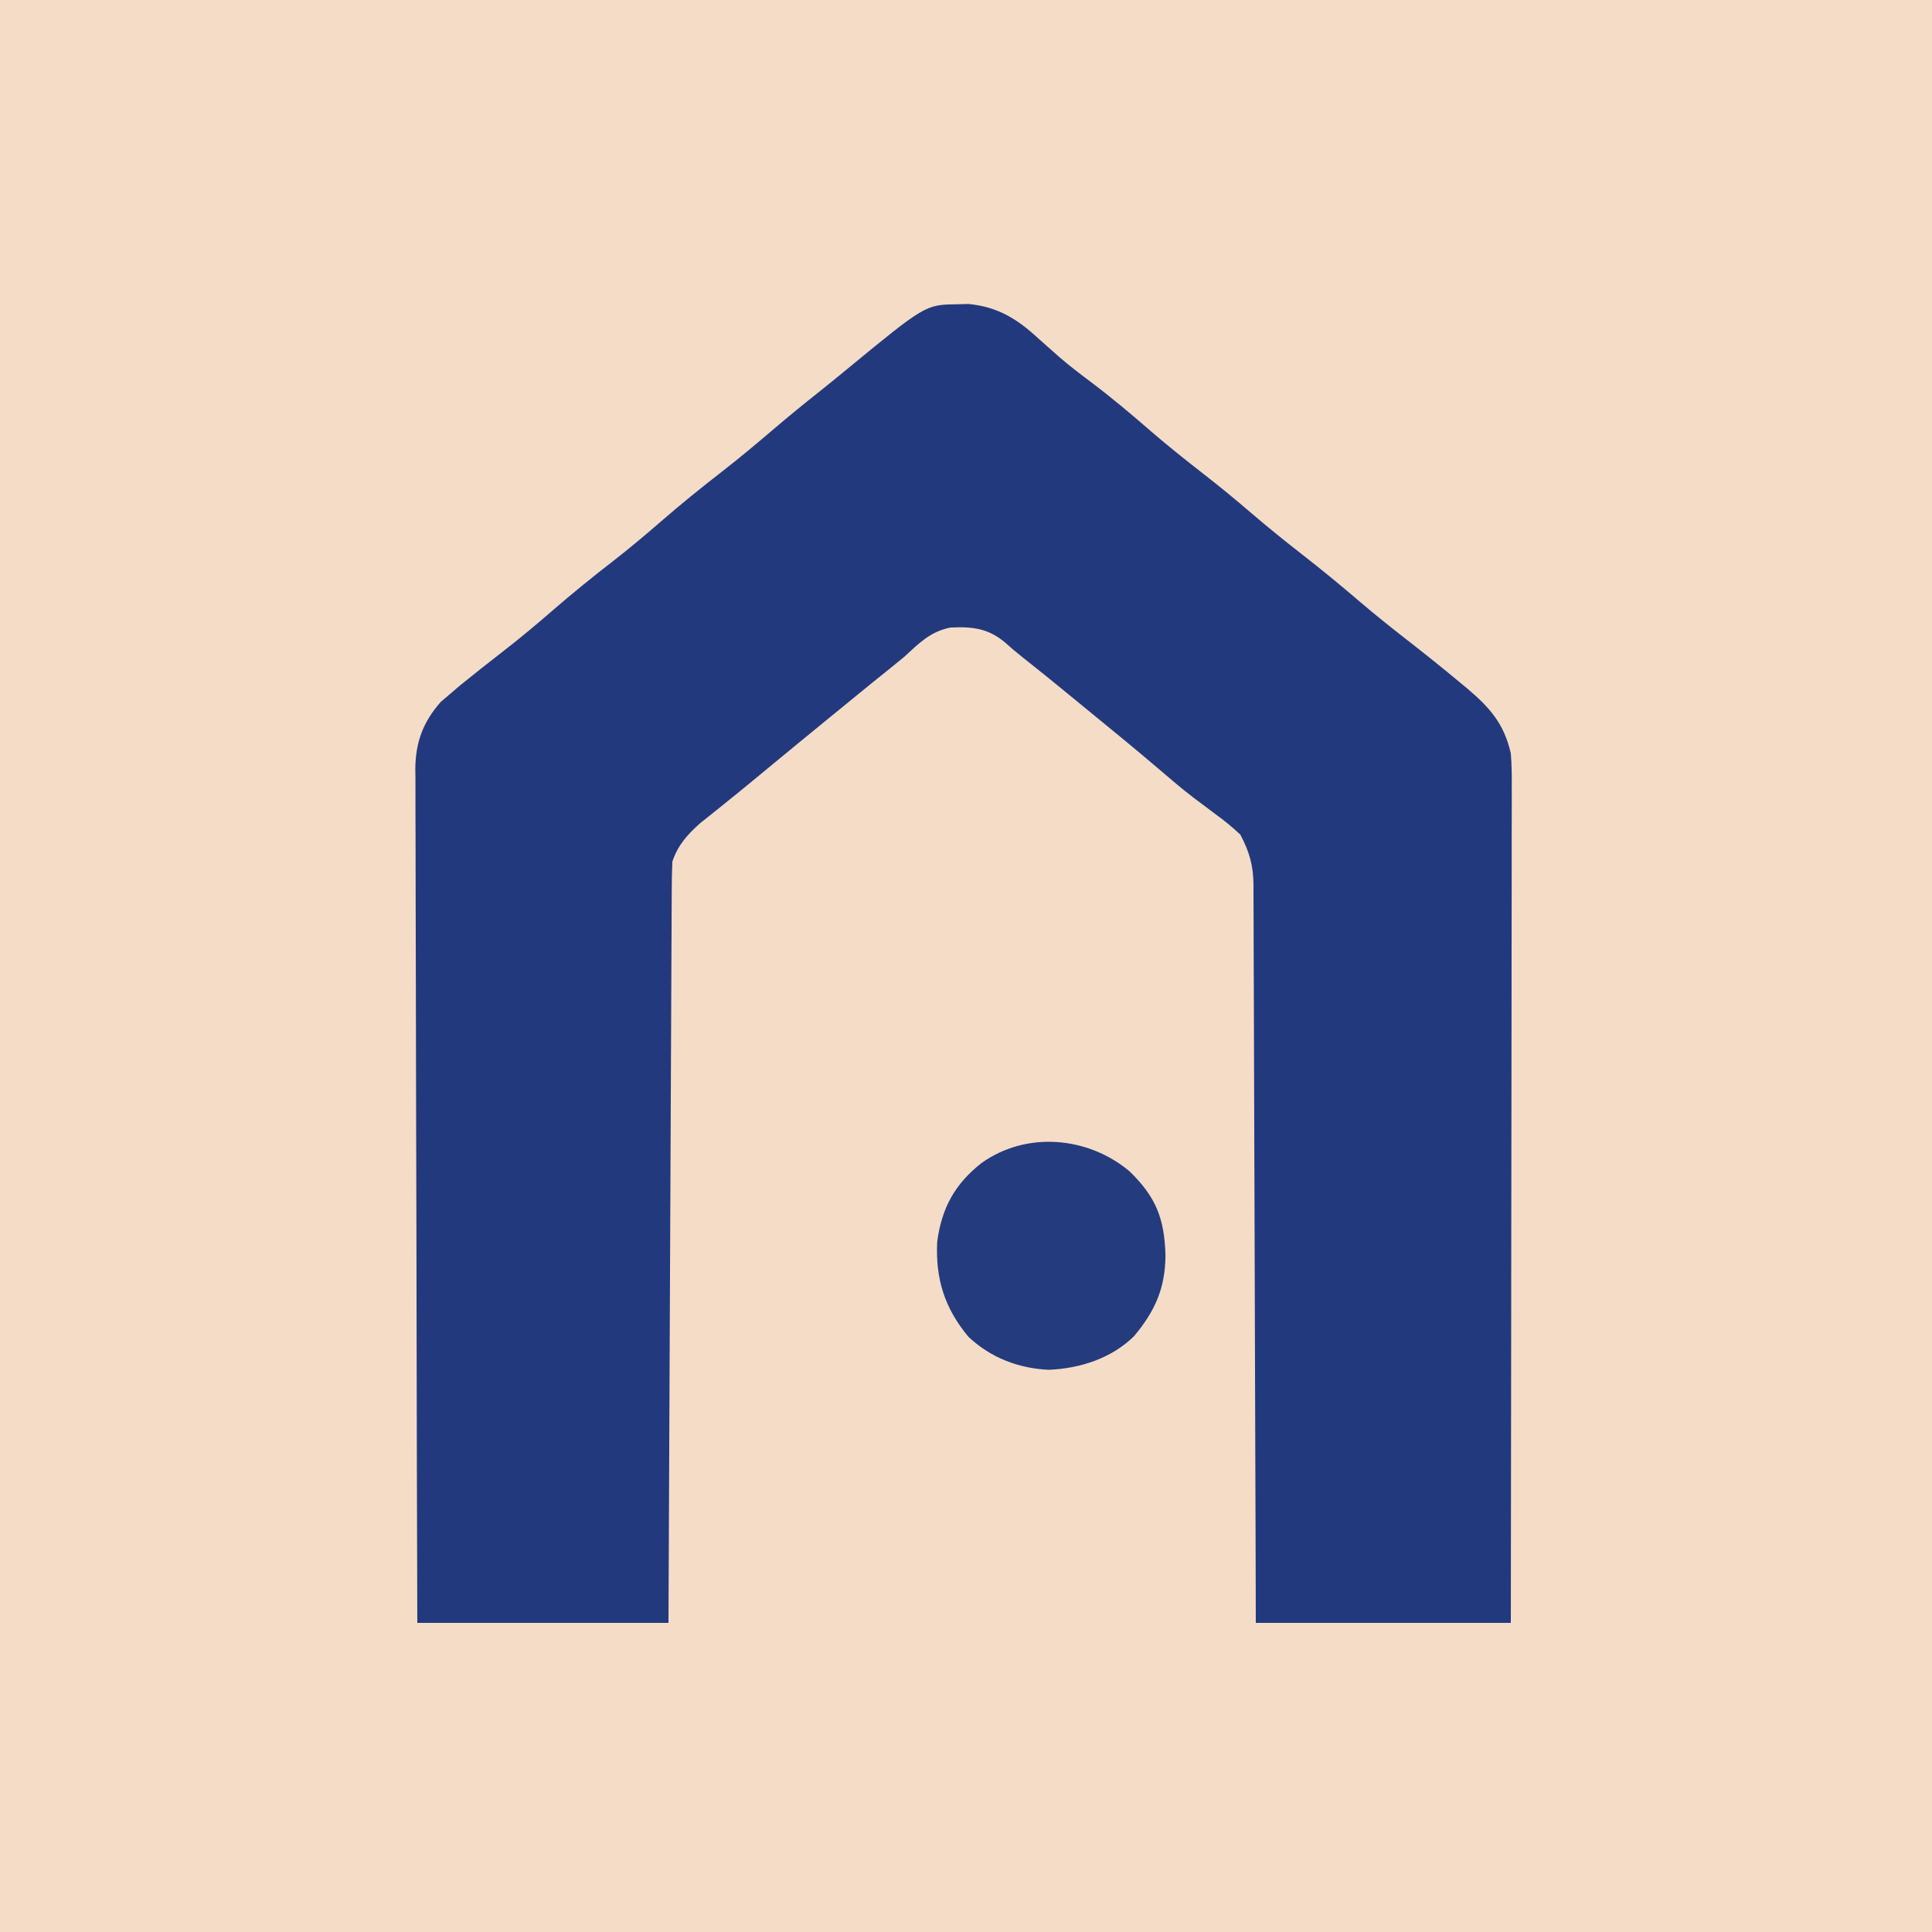 <?xml version="1.0" encoding="UTF-8"?>
<svg version="1.1" xmlns="http://www.w3.org/2000/svg" width="500" height="500">
<path d="M0 0 C165 0 330 0 500 0 C500 165 500 330 500 500 C335 500 170 500 0 500 C0 335 0 170 0 0 Z " fill="#F4DCC7" transform="translate(0,0)"/>
<path d="M0 0 C1.003 -0.026 2.006 -0.052 3.039 -0.078 C10.587 0.664 15.59 3.756 21.062 8.812 C22.283 9.9 23.505 10.984 24.73 12.066 C25.339 12.605 25.948 13.144 26.576 13.7 C29.252 16.006 32.05 18.131 34.875 20.25 C40.123 24.208 45.111 28.406 50.072 32.717 C54.666 36.69 59.396 40.454 64.195 44.176 C68.173 47.273 72.046 50.47 75.875 53.75 C80.291 57.532 84.784 61.183 89.375 64.75 C94.524 68.751 99.529 72.884 104.48 77.125 C108.368 80.438 112.343 83.616 116.375 86.75 C121.122 90.451 125.819 94.202 130.438 98.062 C130.962 98.494 131.486 98.926 132.025 99.371 C137.955 104.373 141.659 108.612 143.375 116.25 C143.638 119.381 143.637 122.493 143.616 125.634 C143.618 127.021 143.618 127.021 143.621 128.436 C143.624 131.524 143.613 134.611 143.602 137.699 C143.601 139.917 143.602 142.134 143.603 144.352 C143.604 150.366 143.592 156.38 143.578 162.394 C143.565 168.681 143.564 174.969 143.562 181.256 C143.556 191.807 143.544 202.358 143.526 212.908 C143.508 223.774 143.493 234.639 143.485 245.504 C143.484 246.174 143.484 246.845 143.483 247.535 C143.481 250.898 143.478 254.26 143.476 257.623 C143.455 285.499 143.418 313.374 143.375 341.25 C121.595 341.25 99.815 341.25 77.375 341.25 C77.36 335.319 77.346 329.388 77.331 323.277 C77.281 303.703 77.214 284.13 77.139 264.556 C77.094 252.686 77.055 240.816 77.029 228.946 C77.006 218.6 76.972 208.254 76.926 197.908 C76.902 192.43 76.884 186.952 76.877 181.474 C76.871 176.317 76.851 171.16 76.821 166.003 C76.812 164.111 76.808 162.219 76.81 160.327 C76.812 157.742 76.795 155.156 76.774 152.571 C76.779 151.825 76.783 151.078 76.788 150.31 C76.719 145.164 75.733 141.733 73.375 137.25 C71.264 135.281 69.323 133.661 67 132 C65.734 131.052 64.47 130.101 63.207 129.148 C62.567 128.67 61.927 128.191 61.268 127.698 C58.32 125.443 55.503 123.042 52.688 120.625 C46.981 115.752 41.195 110.986 35.375 106.25 C33.521 104.729 31.666 103.209 29.812 101.688 C23.259 96.322 23.259 96.322 16.633 91.047 C15.259 89.954 13.912 88.826 12.617 87.641 C8.232 83.87 4.052 83.371 -1.664 83.66 C-6.892 84.702 -9.782 87.724 -13.625 91.25 C-16.227 93.404 -18.867 95.51 -21.5 97.625 C-22.906 98.768 -24.311 99.913 -25.715 101.059 C-26.724 101.882 -26.724 101.882 -27.753 102.722 C-28.371 103.226 -28.989 103.731 -29.625 104.25 C-30.575 105.025 -31.525 105.799 -32.504 106.598 C-38.798 111.738 -45.072 116.903 -51.338 122.078 C-54.551 124.728 -57.766 127.373 -61.02 129.973 C-62.464 131.131 -62.464 131.131 -63.938 132.312 C-64.759 132.963 -65.58 133.614 -66.426 134.285 C-69.751 137.256 -72.206 139.994 -73.625 144.25 C-73.731 146.872 -73.78 149.468 -73.783 152.09 C-73.788 152.897 -73.793 153.704 -73.798 154.535 C-73.814 157.248 -73.822 159.961 -73.83 162.675 C-73.84 164.616 -73.85 166.557 -73.86 168.498 C-73.887 173.777 -73.908 179.056 -73.928 184.334 C-73.95 189.848 -73.978 195.361 -74.004 200.874 C-74.054 211.318 -74.099 221.762 -74.142 232.206 C-74.192 244.095 -74.247 255.984 -74.302 267.872 C-74.416 292.331 -74.522 316.791 -74.625 341.25 C-96.075 341.25 -117.525 341.25 -139.625 341.25 C-139.713 312.34 -139.787 283.431 -139.829 254.521 C-139.834 251.106 -139.839 247.692 -139.845 244.277 C-139.846 243.258 -139.846 243.258 -139.848 242.217 C-139.865 231.217 -139.897 220.216 -139.934 209.216 C-139.971 197.924 -139.993 186.633 -140.001 175.342 C-140.007 169.002 -140.019 162.661 -140.048 156.321 C-140.075 150.352 -140.083 144.383 -140.077 138.414 C-140.079 136.225 -140.086 134.035 -140.102 131.845 C-140.122 128.852 -140.117 125.861 -140.106 122.868 C-140.118 122.004 -140.129 121.14 -140.141 120.25 C-140.073 113.314 -138.15 108.11 -133.539 102.887 C-132.784 102.243 -132.028 101.6 -131.25 100.938 C-130.371 100.185 -129.492 99.432 -128.586 98.656 C-124.789 95.57 -120.949 92.544 -117.081 89.548 C-112.819 86.235 -108.699 82.79 -104.625 79.25 C-99.496 74.796 -94.245 70.554 -88.875 66.395 C-84.685 63.13 -80.635 59.732 -76.625 56.25 C-71.474 51.778 -66.203 47.511 -60.813 43.331 C-56.182 39.725 -51.695 35.97 -47.231 32.159 C-43.355 28.854 -39.417 25.644 -35.422 22.484 C-33.188 20.699 -30.973 18.896 -28.766 17.078 C-8.153 0.124 -8.153 0.124 0 0 Z " fill="#22397D" transform="translate(247.625,78.75)"/>
<path d="M0 0 C6.851 6.659 9.042 12.194 9.312 21.75 C9.26 30.298 6.569 36.269 1.117 42.738 C-4.755 48.454 -12.807 51.033 -20.875 51.375 C-28.662 51.042 -36.016 48.219 -41.707 42.812 C-47.881 35.361 -50.239 27.822 -49.762 18.207 C-48.585 9.48 -45.228 3.338 -38.312 -2.125 C-26.611 -10.469 -10.726 -8.985 0 0 Z " fill="#243B7D" transform="translate(292.312,303.125)"/>
</svg>
